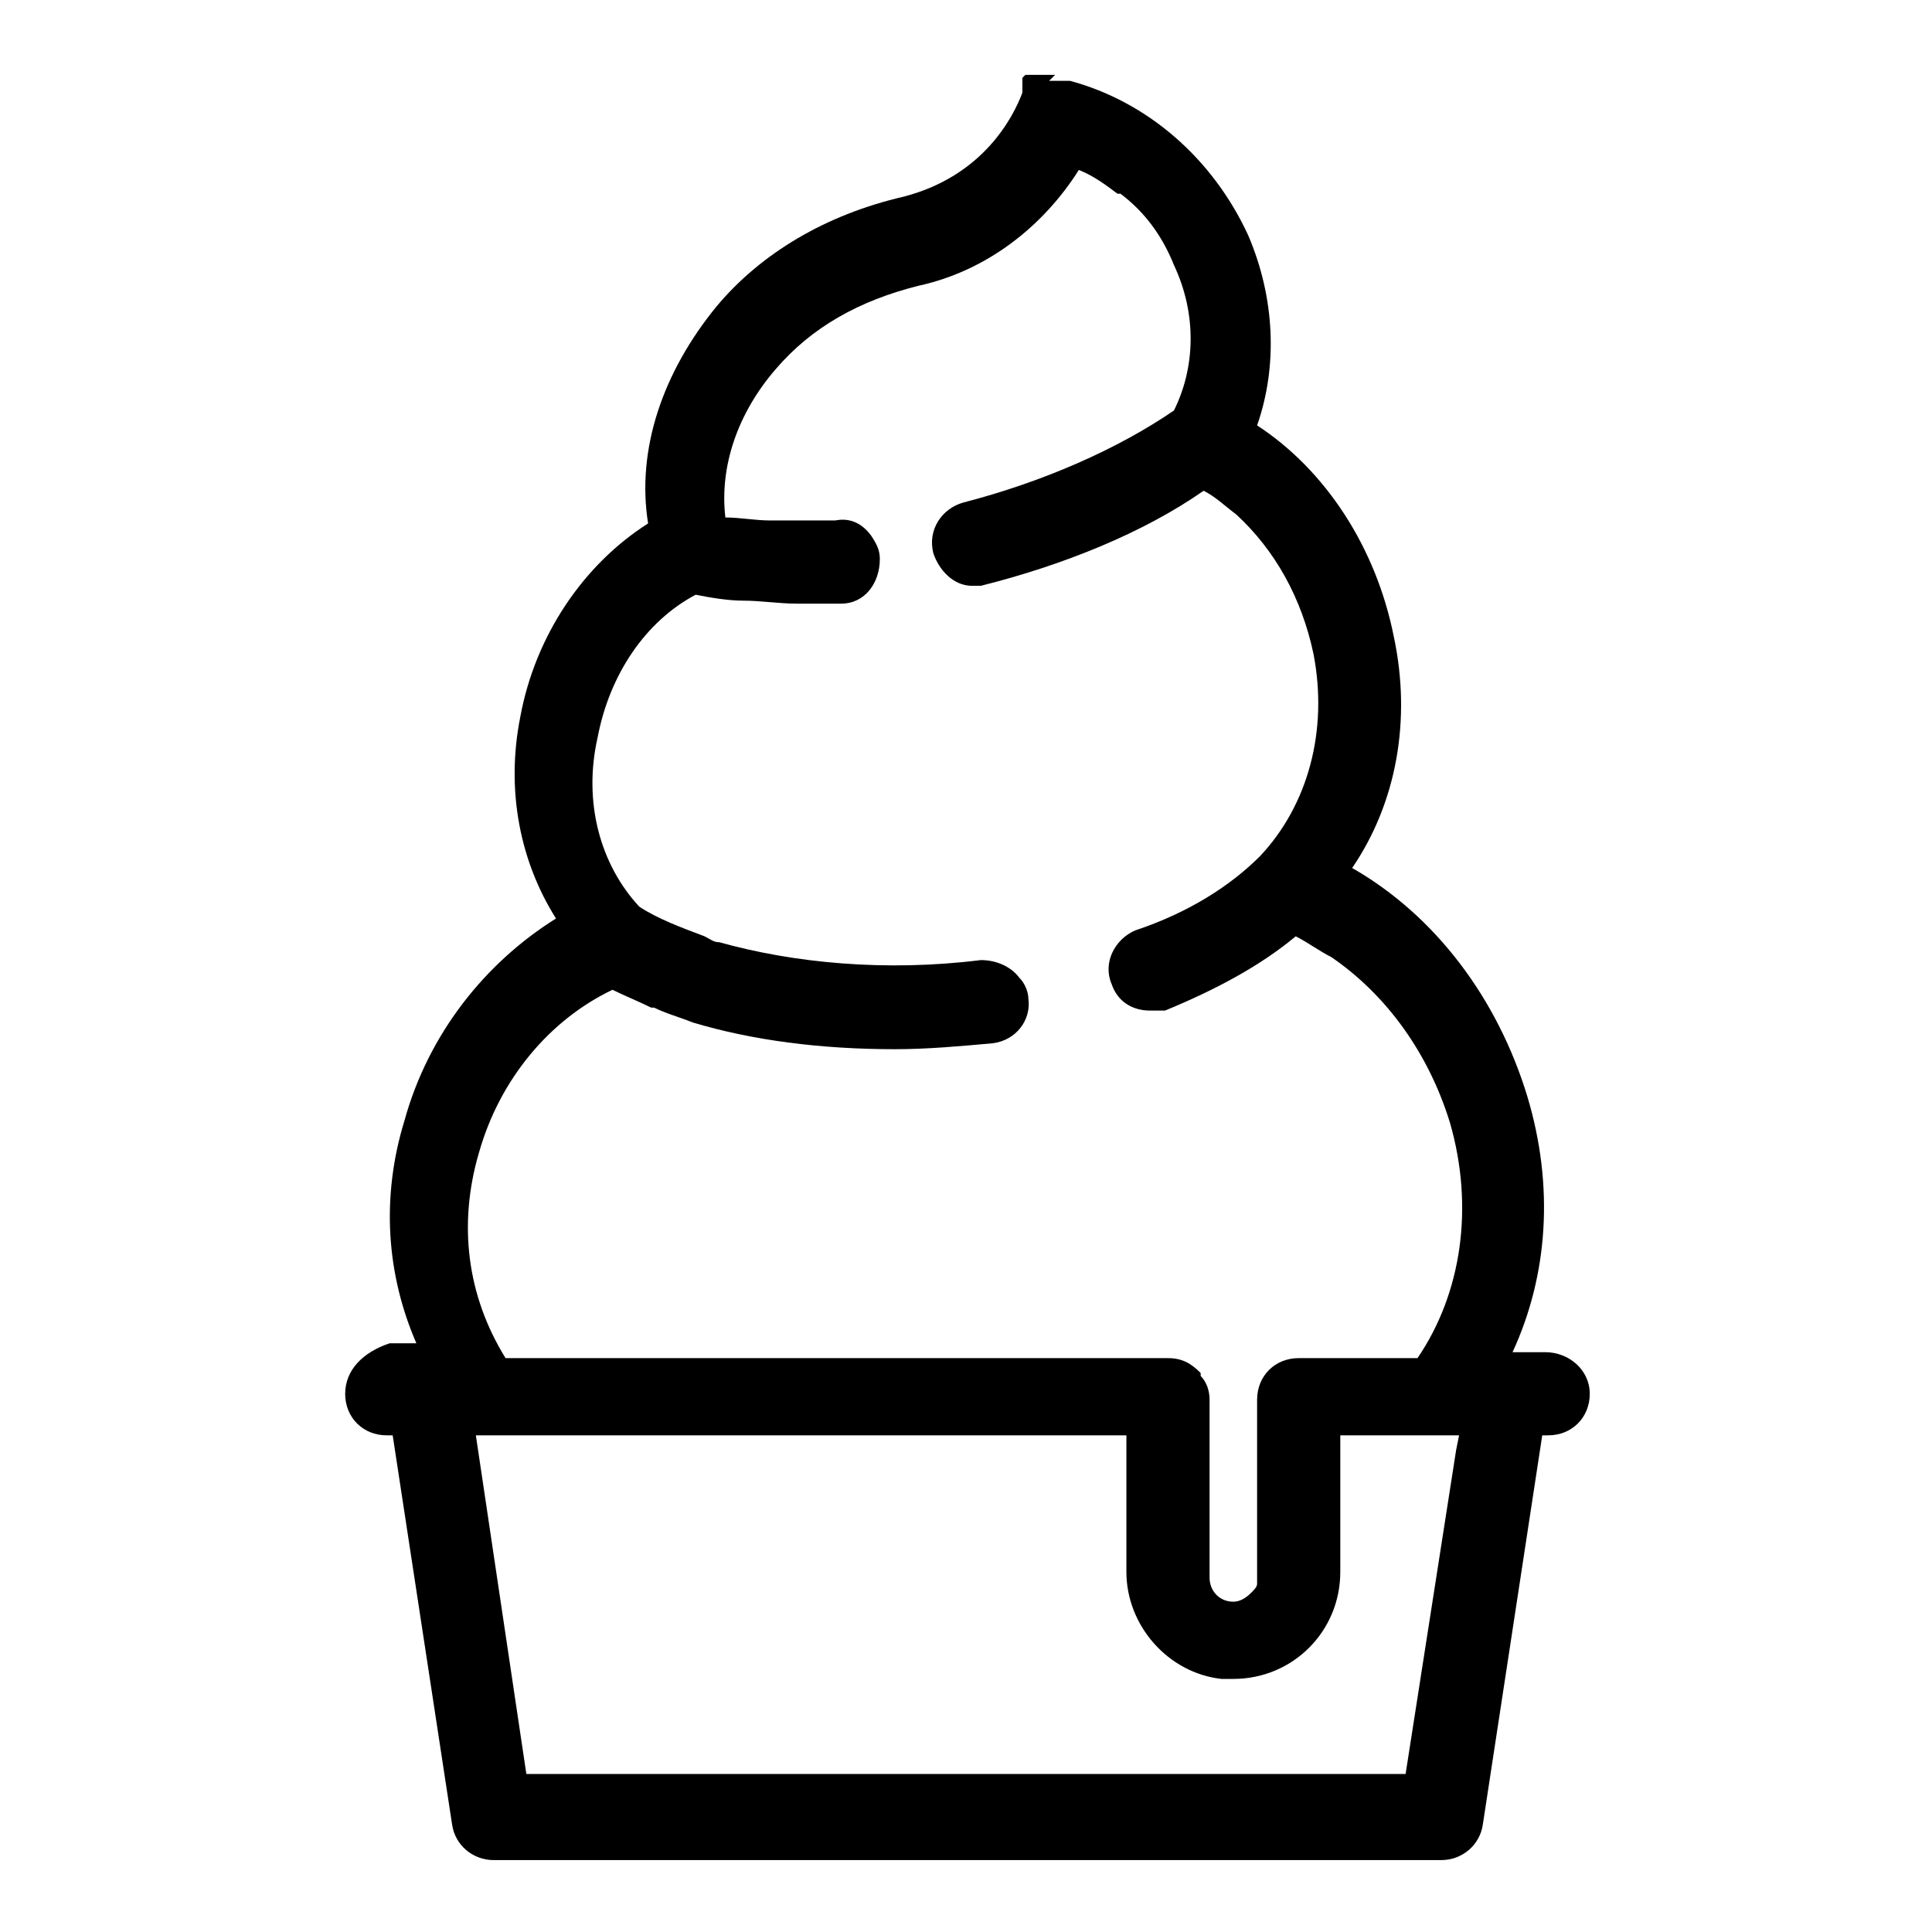 <?xml version="1.0" encoding="UTF-8"?>
<!-- Uploaded to: SVG Repo, www.svgrepo.com, Generator: SVG Repo Mixer Tools -->
<svg fill="#000000" width="800px" height="800px" version="1.1" viewBox="144 144 512 512" xmlns="http://www.w3.org/2000/svg">
 <path d="m235.47 513.36c0 6.297 4.723 11.02 11.02 11.02h1.574l15.742 103.12c0.789 5.512 5.512 9.445 11.02 9.445h251.12c5.512 0 10.234-3.938 11.02-9.445l15.742-103.12h1.574c6.297 0 11.02-4.723 11.02-11.02 0.008-6.297-5.504-11.02-11.801-11.02h-8.66c9.445-20.469 11.02-44.082 3.938-67.699-7.871-25.977-24.402-48.02-46.445-60.613 11.809-17.32 15.742-39.359 11.02-61.402-4.723-23.617-18.105-44.082-36.211-55.891 5.512-15.742 4.723-33.852-2.363-50.383-9.445-20.469-26.766-35.426-47.23-40.934h-0.789-0.789-0.789-0.789-0.789-0.789-0.789l1.586-1.578h-0.789-0.789-0.789-0.789-0.789-0.789-0.789-0.789-0.789-0.789l-0.789 0.789v0.789 0.789 0.789 0.789 0.789c-2.363 6.297-10.234 22.043-31.488 27.551-20.469 4.723-37.785 14.957-49.594 29.125-14.168 17.32-21.254 37.785-18.105 57.465-17.32 11.02-29.914 29.914-33.852 51.168-3.938 19.68 0 38.574 9.445 53.531-18.895 11.809-33.852 30.699-40.148 53.531-6.297 20.469-4.723 40.934 3.148 59.039h-7.086c-7.059 2.356-11.781 7.078-11.781 13.375zm34.637 11.02h172.4v36.211c0 14.168 11.02 26.766 25.191 28.34h2.363 0.789c15.742 0 28.34-12.594 28.34-28.34v-36.211h31.48l-0.789 3.938-13.383 85.805h-233.01zm0.789-74.781c5.512-19.68 18.895-35.426 35.426-43.297 3.148 1.574 7.086 3.148 10.234 4.723h0.789c3.148 1.574 6.297 2.363 10.234 3.938 15.742 4.723 33.852 7.086 53.531 7.086 8.66 0 17.32-0.789 25.977-1.574 6.297-0.789 10.234-6.297 9.445-11.809 0-1.574-0.789-3.938-2.363-5.512-2.363-3.148-6.297-4.723-10.234-4.723-25.191 3.148-49.594 0.789-69.273-4.723-1.574 0-2.363-0.789-3.938-1.574-6.297-2.363-12.594-4.723-17.32-7.871-10.234-11.02-14.957-27.551-11.02-44.871 3.148-16.531 12.594-30.699 25.977-37.785 3.938 0.789 8.66 1.574 12.594 1.574 4.723 0 9.445 0.789 14.168 0.789h11.809c6.297 0 10.234-5.512 10.234-11.809 0-2.363-0.789-3.938-2.363-6.297-2.363-3.148-5.512-4.723-9.445-3.938h-14.168-3.148c-3.938 0-7.871-0.789-11.809-0.789-1.574-13.383 3.148-27.551 13.383-39.359 9.445-11.02 22.043-18.105 37.785-22.043 18.105-3.938 33.062-15.742 42.508-30.699 3.938 1.574 7.086 3.938 10.234 6.297h0.789c6.297 4.723 11.02 11.02 14.168 18.891 6.297 13.383 5.512 27.551 0 38.574-14.957 10.234-34.637 18.895-55.891 24.402-5.512 1.574-9.445 7.086-7.871 13.383 1.574 4.723 5.512 8.66 10.234 8.66h2.363c22.043-5.512 43.297-14.168 59.039-25.191 3.148 1.574 5.512 3.938 8.66 6.297 10.234 9.445 17.32 22.043 20.469 37 3.938 20.469-1.574 40.148-14.168 53.531-7.871 7.871-18.895 14.957-33.062 19.68-5.512 2.363-8.66 8.66-6.297 14.168 1.574 4.723 5.512 7.086 10.234 7.086h3.148 0.789c13.383-5.512 25.191-11.809 34.637-19.68 3.148 1.574 6.297 3.938 9.445 5.512 14.957 10.234 25.977 25.977 31.488 44.082 6.297 22.043 3.148 44.871-8.66 62.188h-31.488c-6.297 0-11.02 4.723-11.02 11.02v47.23 1.574c0 0.789-0.789 1.574-1.574 2.363-1.574 1.574-3.148 2.363-4.723 2.363-3.938 0-6.297-3.148-6.297-6.297v-47.23c0-2.363-0.789-4.723-2.363-6.297v-0.789c-2.363-2.363-4.723-3.938-8.66-3.938h-175.55c-10.234-16.531-12.598-35.426-7.086-54.316z"/>
</svg>